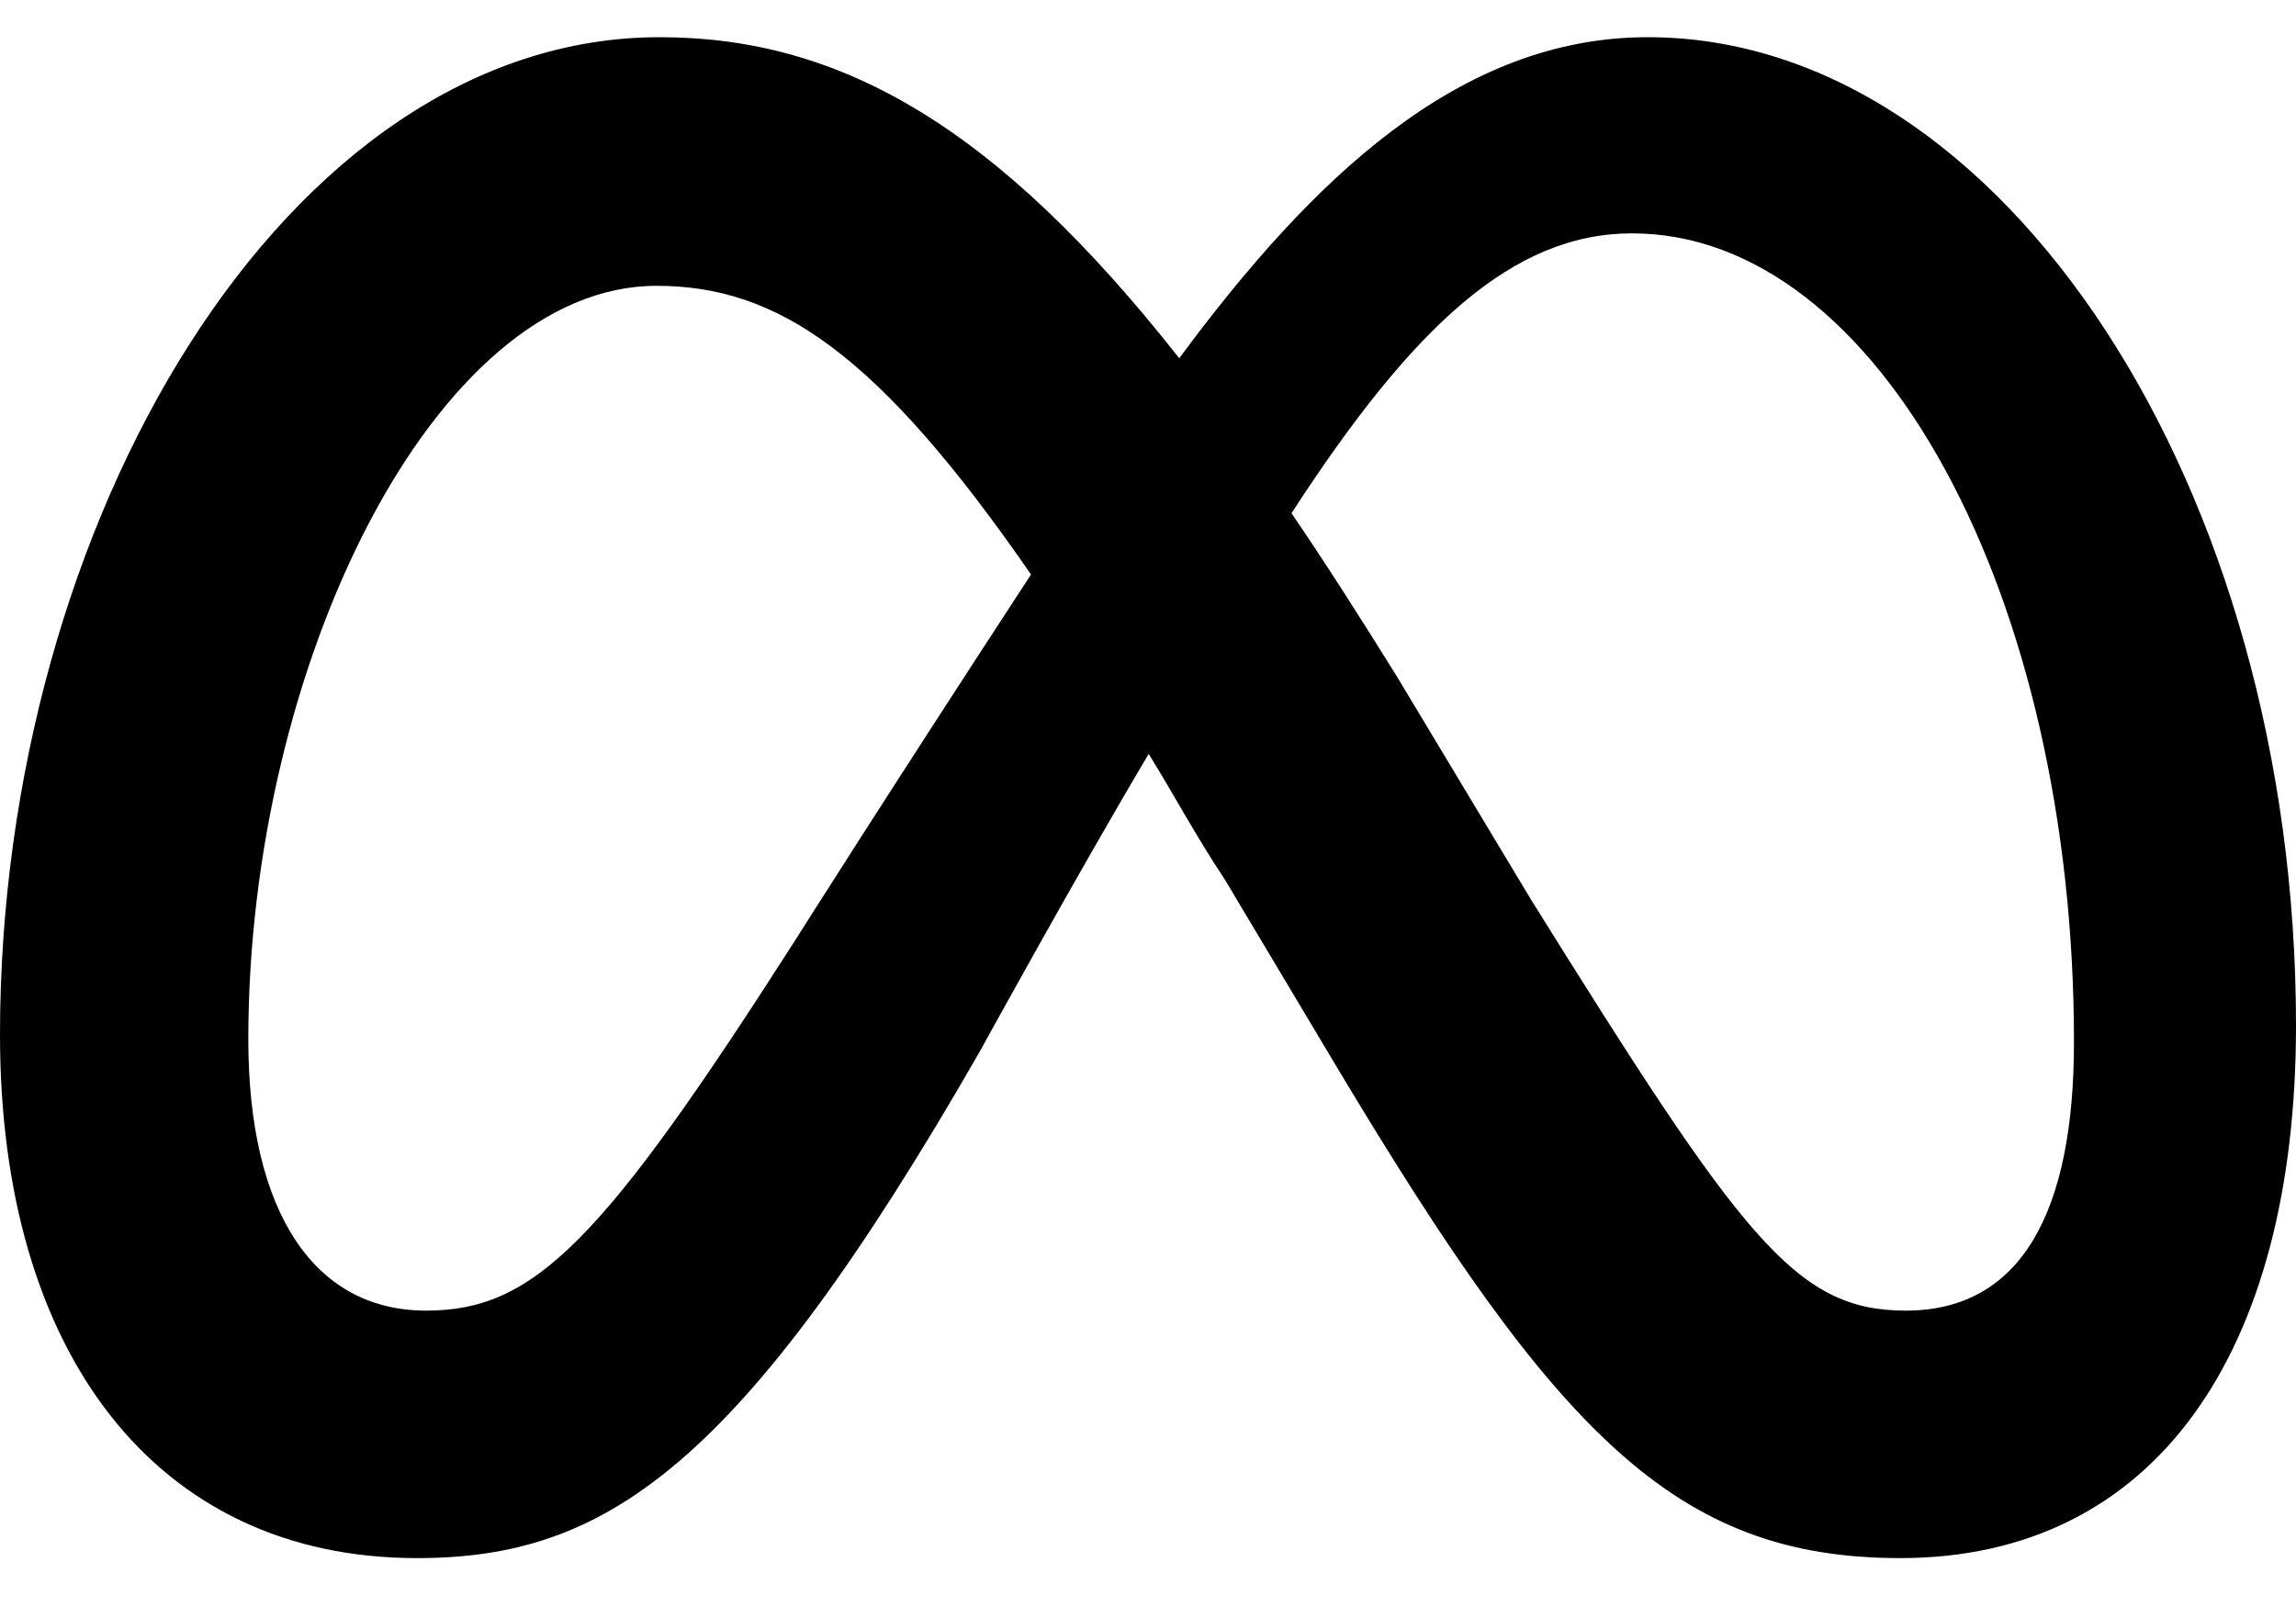 <svg width="20" height="14" viewBox="0 0 20 14" fill="none" xmlns="http://www.w3.org/2000/svg">
<path d="M20 8.934C20 11.787 18.769 13.574 16.553 13.574C14.597 13.574 13.559 12.493 11.65 9.305L10.669 7.662C10.409 7.271 10.216 6.905 10.006 6.568C9.378 7.624 8.534 9.162 8.534 9.162C6.441 12.806 5.266 13.574 3.631 13.574C1.357 13.574 0 11.784 0 9.015C0 4.546 2.493 0.324 5.747 0.324C7.316 0.324 8.678 1.095 10.272 3.121C11.431 1.555 12.713 0.324 14.353 0.324C17.45 0.324 20 4.252 20 8.934ZM8.981 5.005C7.641 3.065 6.766 2.49 5.719 2.49C3.784 2.49 2.163 5.805 2.163 9.052C2.163 10.568 2.741 11.418 3.712 11.418C4.656 11.418 5.244 10.824 6.938 8.174C6.938 8.174 7.709 6.952 8.981 5.005ZM16.6 11.418C17.606 11.418 18.066 10.559 18.066 9.077C18.066 5.196 16.369 2.033 14.216 2.033C13.178 2.033 12.306 2.843 11.25 4.471C11.544 4.902 11.847 5.377 12.166 5.89L13.338 7.84C15.172 10.78 15.634 11.418 16.6 11.418Z" fill="black"/>
</svg>
